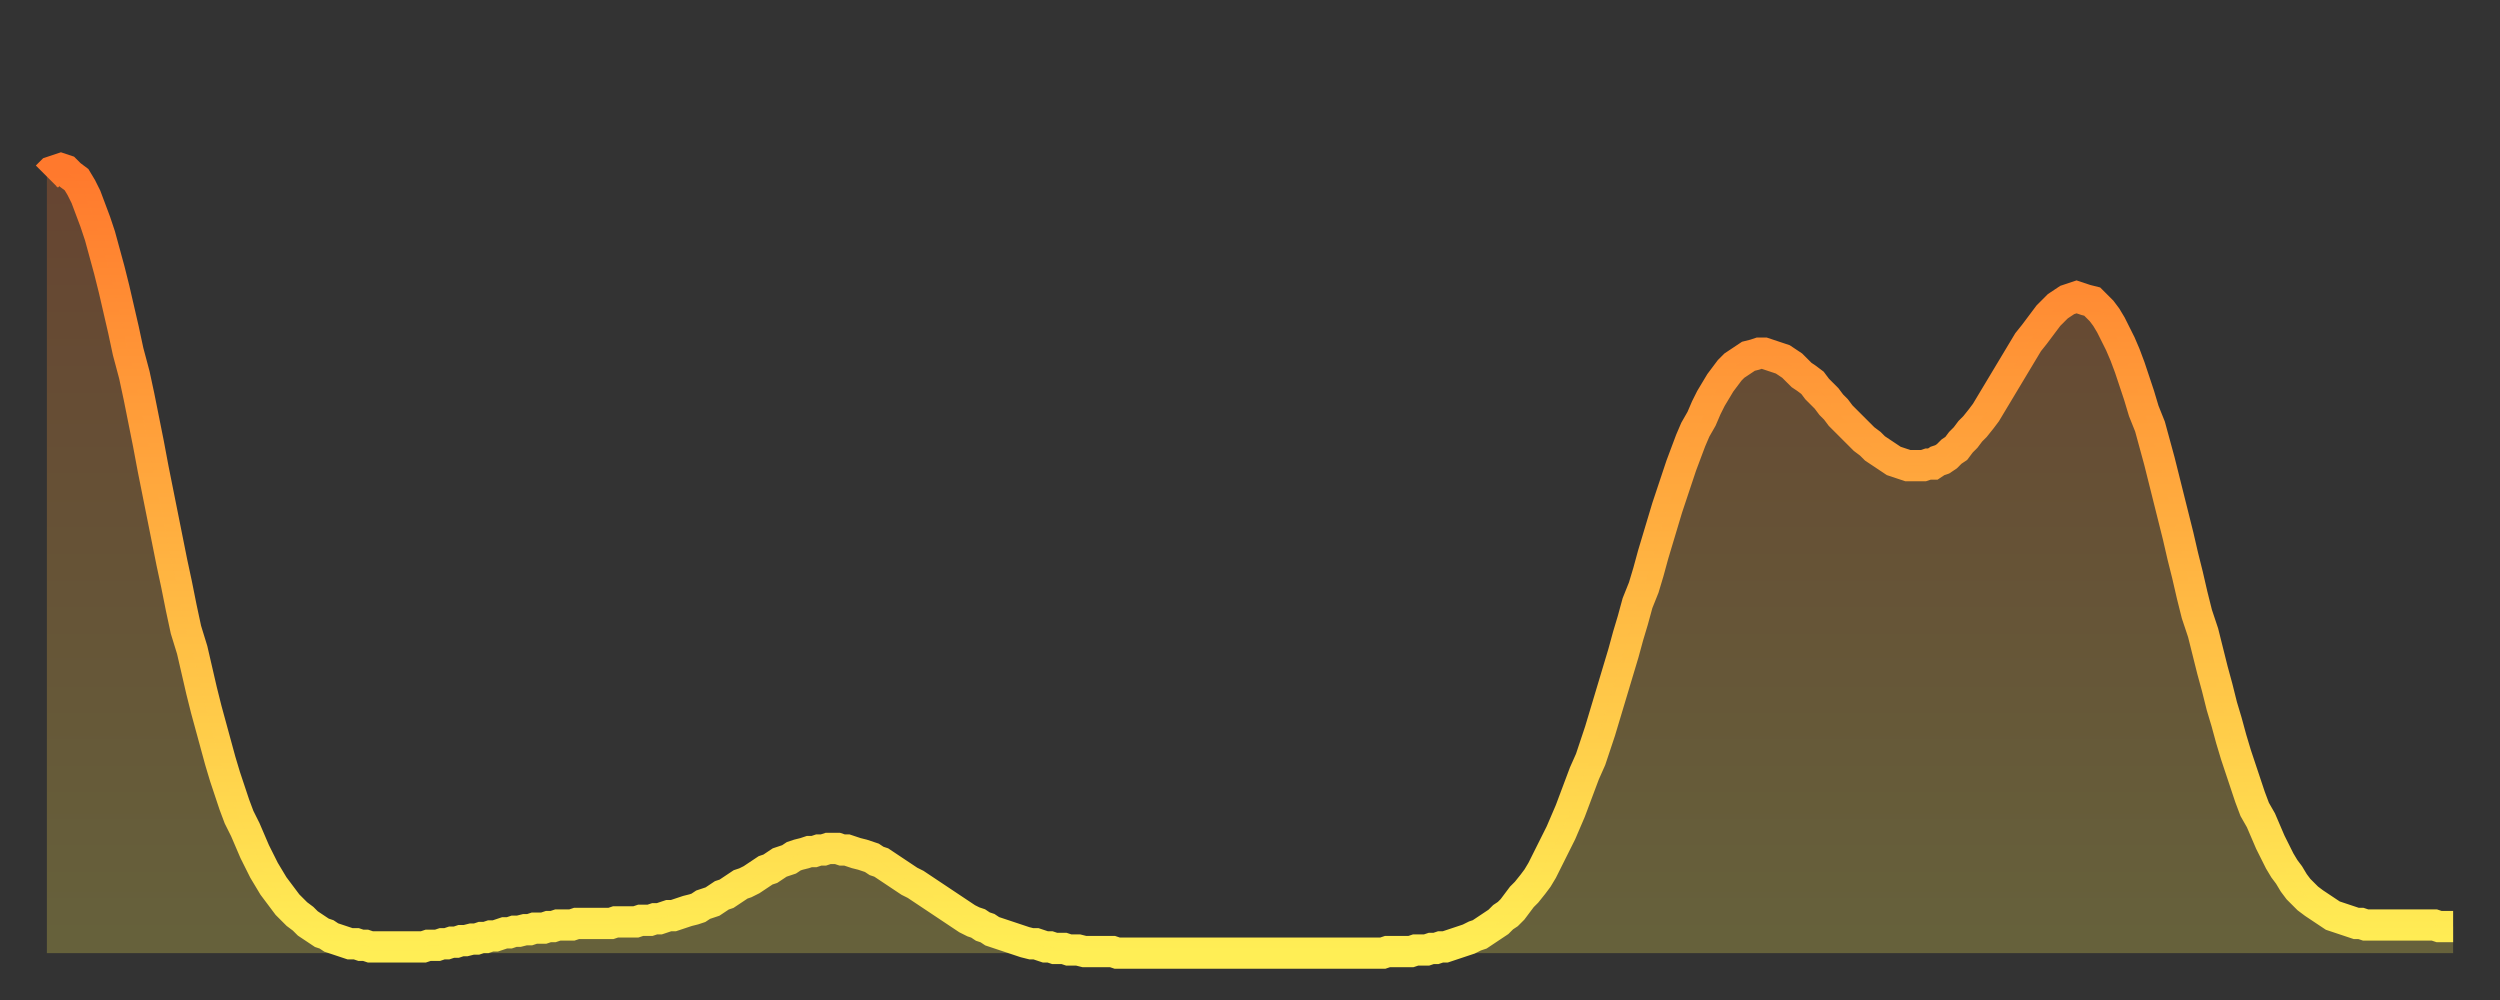 <?xml version="1.0" encoding="utf-8" ?>
<svg baseProfile="full" height="64" version="1.1" width="160" xmlns="http://www.w3.org/2000/svg" xmlns:ev="http://www.w3.org/2001/xml-events" xmlns:xlink="http://www.w3.org/1999/xlink"><rect width="100%" height="100%" fill="#333333" stroke="none"/><defs><linearGradient id="id17814" x1="0" x2="0" y1="0" y2="1"><stop offset="0%" stop-color="#ff792d" /><stop offset="50%" stop-color="#ffb341" /><stop offset="100%" stop-color="#ffee55" /></linearGradient></defs><g transform="translate(3,3)"><g><path d="M 0.0 8.3 0.3 8.0 0.6 7.9 0.9 7.8 1.2 7.9 1.5 8.2 1.9 8.5 2.2 9.0 2.5 9.6 2.8 10.4 3.1 11.2 3.4 12.1 3.7 13.2 4.0 14.3 4.3 15.5 4.6 16.8 4.9 18.1 5.2 19.5 5.6 21.0 5.9 22.4 6.2 23.9 6.5 25.4 6.8 27.0 7.1 28.5 7.4 30.0 7.7 31.5 8.0 33.0 8.3 34.4 8.6 35.9 8.9 37.3 9.3 38.6 9.6 39.9 9.9 41.2 10.2 42.4 10.5 43.5 10.8 44.6 11.1 45.7 11.4 46.7 11.7 47.6 12.0 48.5 12.3 49.3 12.7 50.1 13.0 50.8 13.3 51.5 13.6 52.1 13.9 52.7 14.2 53.2 14.5 53.7 14.8 54.1 15.1 54.5 15.4 54.9 15.7 55.2 16.0 55.5 16.4 55.8 16.7 56.1 17.0 56.3 17.3 56.5 17.6 56.7 17.9 56.8 18.2 57.0 18.5 57.1 18.8 57.2 19.1 57.3 19.4 57.4 19.8 57.4 20.1 57.5 20.4 57.5 20.7 57.6 21.0 57.6 21.3 57.6 21.6 57.6 21.9 57.6 22.2 57.6 22.5 57.6 22.8 57.6 23.1 57.6 23.5 57.6 23.8 57.6 24.1 57.6 24.4 57.5 24.7 57.5 25.0 57.5 25.3 57.4 25.6 57.4 25.9 57.3 26.2 57.3 26.5 57.2 26.8 57.2 27.2 57.1 27.5 57.1 27.8 57.0 28.1 57.0 28.4 56.9 28.7 56.9 29.0 56.8 29.3 56.7 29.6 56.7 29.9 56.6 30.2 56.6 30.6 56.5 30.9 56.5 31.2 56.4 31.5 56.4 31.8 56.4 32.1 56.3 32.4 56.3 32.7 56.2 33.0 56.2 33.3 56.2 33.6 56.2 33.9 56.1 34.3 56.1 34.6 56.1 34.9 56.1 35.2 56.1 35.5 56.1 35.8 56.1 36.1 56.1 36.4 56.0 36.7 56.0 37.0 56.0 37.3 56.0 37.7 56.0 38.0 55.9 38.3 55.9 38.6 55.9 38.9 55.8 39.2 55.8 39.5 55.7 39.8 55.6 40.1 55.6 40.4 55.5 40.7 55.4 41.0 55.3 41.4 55.2 41.7 55.1 42.0 54.9 42.3 54.8 42.6 54.7 42.9 54.5 43.2 54.3 43.5 54.2 43.8 54.0 44.1 53.8 44.4 53.6 44.7 53.5 45.1 53.3 45.4 53.1 45.7 52.9 46.0 52.7 46.3 52.6 46.6 52.4 46.9 52.2 47.2 52.1 47.5 52.0 47.8 51.8 48.1 51.7 48.5 51.6 48.8 51.5 49.1 51.5 49.4 51.4 49.7 51.4 50.0 51.3 50.3 51.3 50.6 51.3 50.9 51.4 51.2 51.4 51.5 51.5 51.8 51.6 52.2 51.7 52.5 51.8 52.8 51.9 53.1 52.1 53.4 52.2 53.7 52.4 54.0 52.6 54.3 52.8 54.6 53.0 54.9 53.2 55.2 53.4 55.6 53.6 55.9 53.8 56.2 54.0 56.5 54.2 56.8 54.4 57.1 54.6 57.4 54.8 57.7 55.0 58.0 55.2 58.3 55.4 58.6 55.6 58.9 55.8 59.3 56.0 59.6 56.1 59.9 56.3 60.2 56.4 60.5 56.6 60.8 56.7 61.1 56.8 61.4 56.9 61.7 57.0 62.0 57.1 62.3 57.2 62.6 57.3 63.0 57.4 63.3 57.4 63.6 57.5 63.9 57.6 64.2 57.6 64.5 57.7 64.8 57.7 65.1 57.7 65.4 57.8 65.7 57.8 66.0 57.8 66.4 57.9 66.7 57.9 67.0 57.9 67.3 57.9 67.6 57.9 67.9 57.9 68.2 57.9 68.5 58.0 68.8 58.0 69.1 58.0 69.4 58.0 69.7 58.0 70.1 58.0 70.4 58.0 70.7 58.0 71.0 58.0 71.3 58.0 71.6 58.0 71.9 58.0 72.2 58.0 72.5 58.0 72.8 58.0 73.1 58.0 73.5 58.0 73.8 58.0 74.1 58.0 74.4 58.0 74.7 58.0 75.0 58.0 75.3 58.0 75.6 58.0 75.9 58.0 76.2 58.0 76.5 58.0 76.8 58.0 77.2 58.0 77.5 58.0 77.8 58.0 78.1 58.0 78.4 58.0 78.7 58.0 79.0 58.0 79.3 58.0 79.6 58.0 79.9 58.0 80.2 58.0 80.5 58.0 80.9 58.0 81.2 58.0 81.5 58.0 81.8 58.0 82.1 58.0 82.4 58.0 82.7 58.0 83.0 58.0 83.3 58.0 83.6 58.0 83.9 58.0 84.3 58.0 84.6 58.0 84.9 58.0 85.2 58.0 85.5 58.0 85.8 57.9 86.1 57.9 86.4 57.9 86.7 57.9 87.0 57.9 87.3 57.9 87.6 57.8 88.0 57.8 88.3 57.8 88.6 57.7 88.9 57.7 89.2 57.6 89.5 57.6 89.8 57.5 90.1 57.4 90.4 57.3 90.7 57.2 91.0 57.1 91.4 56.9 91.7 56.8 92.0 56.6 92.3 56.4 92.6 56.2 92.9 56.0 93.2 55.7 93.5 55.5 93.8 55.2 94.1 54.8 94.4 54.4 94.7 54.1 95.1 53.6 95.4 53.2 95.7 52.7 96.0 52.1 96.3 51.5 96.6 50.9 96.9 50.3 97.2 49.6 97.5 48.9 97.8 48.1 98.1 47.3 98.4 46.5 98.8 45.6 99.1 44.7 99.4 43.8 99.7 42.8 100.0 41.8 100.3 40.8 100.6 39.8 100.9 38.8 101.2 37.7 101.5 36.7 101.8 35.6 102.2 34.6 102.5 33.6 102.8 32.5 103.1 31.5 103.4 30.5 103.7 29.5 104.0 28.6 104.3 27.7 104.6 26.8 104.9 26.0 105.2 25.2 105.5 24.5 105.9 23.8 106.2 23.1 106.5 22.5 106.8 22.0 107.1 21.5 107.4 21.1 107.7 20.7 108.0 20.4 108.3 20.2 108.6 20.0 108.9 19.8 109.3 19.7 109.6 19.6 109.9 19.6 110.2 19.7 110.5 19.8 110.8 19.9 111.1 20.0 111.4 20.2 111.7 20.4 112.0 20.7 112.3 21.0 112.6 21.2 113.0 21.5 113.3 21.9 113.6 22.2 113.9 22.5 114.2 22.9 114.5 23.2 114.8 23.6 115.1 23.9 115.4 24.2 115.7 24.5 116.0 24.8 116.3 25.1 116.7 25.4 117.0 25.7 117.3 25.9 117.6 26.1 117.9 26.3 118.2 26.5 118.5 26.6 118.8 26.7 119.1 26.8 119.4 26.8 119.7 26.8 120.1 26.8 120.4 26.7 120.7 26.7 121.0 26.5 121.3 26.4 121.6 26.2 121.9 25.9 122.2 25.7 122.5 25.3 122.8 25.0 123.1 24.6 123.4 24.3 123.8 23.8 124.1 23.4 124.4 22.9 124.7 22.4 125.0 21.9 125.3 21.4 125.6 20.9 125.9 20.4 126.2 19.9 126.5 19.4 126.8 18.9 127.2 18.4 127.5 18.0 127.8 17.6 128.1 17.2 128.4 16.9 128.7 16.6 129.0 16.4 129.3 16.2 129.6 16.1 129.9 16.0 130.2 16.1 130.5 16.2 130.9 16.3 131.2 16.6 131.5 16.9 131.8 17.3 132.1 17.8 132.4 18.4 132.7 19.0 133.0 19.7 133.3 20.5 133.6 21.4 133.9 22.3 134.2 23.3 134.6 24.3 134.9 25.4 135.2 26.5 135.5 27.7 135.8 28.9 136.1 30.1 136.4 31.3 136.7 32.6 137.0 33.8 137.3 35.1 137.6 36.3 138.0 37.5 138.3 38.7 138.6 39.9 138.9 41.0 139.2 42.2 139.5 43.2 139.8 44.3 140.1 45.3 140.4 46.2 140.7 47.1 141.0 48.0 141.3 48.8 141.7 49.5 142.0 50.2 142.3 50.9 142.6 51.5 142.9 52.1 143.2 52.6 143.5 53.0 143.8 53.5 144.1 53.9 144.4 54.2 144.7 54.5 145.1 54.8 145.4 55.0 145.7 55.2 146.0 55.4 146.3 55.6 146.6 55.7 146.9 55.8 147.2 55.9 147.5 56.0 147.8 56.1 148.1 56.1 148.4 56.2 148.8 56.2 149.1 56.2 149.4 56.2 149.7 56.2 150.0 56.2 150.3 56.2 150.6 56.2 150.9 56.2 151.2 56.2 151.5 56.2 151.8 56.2 152.1 56.2 152.5 56.2 152.8 56.2 153.1 56.3 153.4 56.3 153.7 56.3 154.0 56.3" fill="none" id="graph-curve" opacity="1" stroke="url(#id17814)" stroke-width="2" /><path d="M 0 58 L 0.0 8.3 0.3 8.0 0.6 7.9 0.9 7.8 1.2 7.9 1.5 8.2 1.9 8.5 2.2 9.0 2.5 9.6 2.8 10.4 3.1 11.2 3.4 12.1 3.7 13.2 4.0 14.3 4.3 15.5 4.6 16.8 4.9 18.1 5.2 19.5 5.6 21.0 5.9 22.4 6.2 23.9 6.5 25.4 6.8 27.0 7.1 28.5 7.4 30.0 7.7 31.5 8.0 33.0 8.3 34.4 8.6 35.9 8.9 37.3 9.3 38.6 9.6 39.9 9.9 41.2 10.2 42.4 10.5 43.5 10.8 44.6 11.1 45.7 11.4 46.7 11.7 47.6 12.0 48.5 12.3 49.3 12.7 50.1 13.0 50.8 13.3 51.5 13.6 52.1 13.9 52.7 14.2 53.2 14.5 53.7 14.8 54.1 15.1 54.5 15.4 54.9 15.7 55.2 16.0 55.5 16.4 55.8 16.7 56.1 17.0 56.3 17.3 56.5 17.6 56.7 17.9 56.8 18.2 57.0 18.5 57.1 18.8 57.2 19.1 57.3 19.4 57.4 19.8 57.4 20.1 57.5 20.4 57.5 20.7 57.6 21.0 57.6 21.3 57.6 21.6 57.6 21.9 57.6 22.2 57.6 22.5 57.6 22.8 57.6 23.1 57.6 23.5 57.6 23.8 57.6 24.1 57.6 24.4 57.5 24.7 57.5 25.0 57.5 25.3 57.4 25.6 57.4 25.9 57.3 26.2 57.3 26.5 57.2 26.8 57.2 27.2 57.1 27.5 57.1 27.8 57.0 28.1 57.0 28.4 56.9 28.7 56.9 29.0 56.8 29.3 56.7 29.6 56.7 29.9 56.6 30.2 56.6 30.6 56.5 30.9 56.5 31.2 56.4 31.5 56.4 31.8 56.4 32.1 56.3 32.4 56.3 32.7 56.2 33.0 56.2 33.3 56.2 33.6 56.2 33.9 56.1 34.3 56.1 34.6 56.1 34.9 56.1 35.2 56.1 35.5 56.1 35.8 56.1 36.1 56.1 36.4 56.0 36.7 56.0 37.0 56.0 37.3 56.0 37.7 56.0 38.0 55.9 38.3 55.9 38.6 55.9 38.9 55.8 39.2 55.8 39.5 55.7 39.8 55.6 40.1 55.6 40.4 55.5 40.7 55.4 41.0 55.3 41.4 55.2 41.7 55.1 42.0 54.9 42.3 54.8 42.6 54.7 42.9 54.5 43.2 54.3 43.5 54.2 43.8 54.0 44.1 53.8 44.4 53.6 44.7 53.5 45.1 53.3 45.4 53.1 45.7 52.9 46.0 52.7 46.3 52.6 46.6 52.4 46.9 52.2 47.2 52.1 47.5 52.0 47.8 51.8 48.1 51.7 48.5 51.6 48.8 51.5 49.1 51.5 49.4 51.4 49.7 51.4 50.0 51.3 50.3 51.3 50.6 51.3 50.9 51.4 51.2 51.4 51.5 51.5 51.8 51.6 52.2 51.7 52.5 51.8 52.8 51.9 53.1 52.1 53.4 52.2 53.7 52.4 54.0 52.6 54.3 52.8 54.6 53.0 54.9 53.2 55.2 53.4 55.6 53.6 55.9 53.8 56.2 54.0 56.5 54.2 56.8 54.4 57.1 54.6 57.4 54.8 57.7 55.0 58.0 55.2 58.3 55.4 58.6 55.6 58.9 55.8 59.3 56.0 59.6 56.1 59.9 56.3 60.2 56.4 60.5 56.6 60.8 56.7 61.1 56.8 61.4 56.9 61.7 57.0 62.0 57.1 62.3 57.2 62.6 57.3 63.0 57.4 63.3 57.4 63.6 57.5 63.9 57.6 64.2 57.6 64.5 57.7 64.8 57.7 65.1 57.7 65.4 57.8 65.7 57.8 66.0 57.8 66.4 57.9 66.7 57.9 67.0 57.9 67.3 57.9 67.6 57.9 67.9 57.9 68.2 57.9 68.5 58.0 68.8 58.0 69.1 58.0 69.4 58.0 69.7 58.0 70.1 58.0 70.4 58.0 70.7 58.0 71.0 58.0 71.3 58.0 71.6 58.0 71.9 58.0 72.2 58.0 72.5 58.0 72.8 58.0 73.1 58.0 73.5 58.0 73.8 58.0 74.1 58.0 74.4 58.0 74.7 58.0 75.0 58.0 75.3 58.0 75.6 58.0 75.9 58.0 76.2 58.0 76.5 58.0 76.8 58.0 77.2 58.0 77.5 58.0 77.8 58.0 78.1 58.0 78.4 58.0 78.7 58.0 79.0 58.0 79.3 58.0 79.6 58.0 79.9 58.0 80.2 58.0 80.5 58.0 80.9 58.0 81.2 58.0 81.5 58.0 81.8 58.0 82.1 58.0 82.4 58.0 82.7 58.0 83.0 58.0 83.3 58.0 83.6 58.0 83.9 58.0 84.3 58.0 84.6 58.0 84.9 58.0 85.2 58.0 85.5 58.0 85.8 57.9 86.1 57.9 86.4 57.9 86.7 57.9 87.0 57.9 87.3 57.9 87.6 57.8 88.0 57.8 88.3 57.8 88.6 57.7 88.9 57.7 89.2 57.6 89.5 57.6 89.8 57.5 90.1 57.4 90.4 57.3 90.7 57.2 91.0 57.1 91.4 56.9 91.7 56.8 92.0 56.6 92.3 56.4 92.6 56.2 92.9 56.0 93.2 55.7 93.5 55.5 93.8 55.2 94.1 54.8 94.4 54.4 94.7 54.1 95.1 53.6 95.4 53.2 95.7 52.7 96.0 52.1 96.3 51.5 96.6 50.9 96.9 50.3 97.2 49.6 97.5 48.9 97.8 48.1 98.1 47.3 98.4 46.5 98.8 45.6 99.1 44.7 99.4 43.8 99.7 42.8 100.0 41.8 100.3 40.8 100.6 39.8 100.9 38.8 101.2 37.7 101.5 36.7 101.8 35.6 102.2 34.6 102.5 33.6 102.8 32.5 103.1 31.5 103.4 30.5 103.7 29.5 104.0 28.6 104.3 27.7 104.6 26.8 104.9 26.0 105.2 25.2 105.5 24.5 105.9 23.8 106.2 23.1 106.5 22.5 106.8 22.0 107.1 21.5 107.4 21.1 107.7 20.7 108.0 20.4 108.3 20.2 108.6 20.0 108.9 19.8 109.3 19.7 109.6 19.6 109.9 19.6 110.2 19.7 110.5 19.8 110.8 19.9 111.1 20.0 111.4 20.2 111.7 20.4 112.0 20.7 112.3 21.0 112.6 21.2 113.0 21.5 113.3 21.9 113.6 22.2 113.9 22.5 114.2 22.9 114.5 23.2 114.8 23.6 115.1 23.9 115.4 24.2 115.7 24.5 116.0 24.8 116.3 25.1 116.7 25.4 117.0 25.7 117.3 25.9 117.6 26.1 117.9 26.3 118.2 26.5 118.5 26.6 118.8 26.7 119.1 26.8 119.4 26.8 119.7 26.8 120.1 26.8 120.4 26.7 120.7 26.7 121.0 26.5 121.3 26.4 121.6 26.2 121.9 25.9 122.2 25.7 122.5 25.3 122.8 25.0 123.1 24.6 123.4 24.3 123.8 23.8 124.1 23.4 124.4 22.9 124.7 22.4 125.0 21.9 125.3 21.4 125.6 20.9 125.9 20.4 126.2 19.9 126.5 19.4 126.8 18.9 127.2 18.4 127.5 18.0 127.8 17.6 128.1 17.2 128.4 16.9 128.7 16.6 129.0 16.4 129.3 16.2 129.6 16.1 129.9 16.0 130.2 16.1 130.5 16.2 130.9 16.3 131.2 16.6 131.5 16.9 131.8 17.3 132.1 17.8 132.4 18.4 132.7 19.0 133.0 19.7 133.3 20.5 133.6 21.4 133.9 22.3 134.2 23.3 134.6 24.3 134.9 25.4 135.2 26.5 135.5 27.7 135.8 28.9 136.1 30.1 136.4 31.3 136.7 32.6 137.0 33.8 137.3 35.1 137.6 36.3 138.0 37.5 138.3 38.7 138.6 39.9 138.9 41.0 139.2 42.2 139.5 43.2 139.8 44.3 140.1 45.3 140.4 46.2 140.7 47.1 141.0 48.0 141.3 48.8 141.7 49.5 142.0 50.2 142.3 50.9 142.6 51.5 142.9 52.1 143.2 52.6 143.5 53.0 143.8 53.5 144.1 53.9 144.4 54.2 144.7 54.5 145.1 54.8 145.4 55.0 145.7 55.2 146.0 55.4 146.3 55.6 146.6 55.7 146.9 55.8 147.2 55.9 147.5 56.0 147.8 56.1 148.1 56.1 148.4 56.2 148.8 56.2 149.1 56.2 149.4 56.2 149.7 56.2 150.0 56.2 150.3 56.2 150.6 56.2 150.9 56.2 151.2 56.2 151.5 56.2 151.8 56.2 152.1 56.2 152.5 56.2 152.8 56.2 153.1 56.3 153.4 56.3 153.7 56.3 154.0 56.3 154 58" fill="url(#id17814)" fill-opacity=".25" id="graph-shadow" /></g></g></svg>